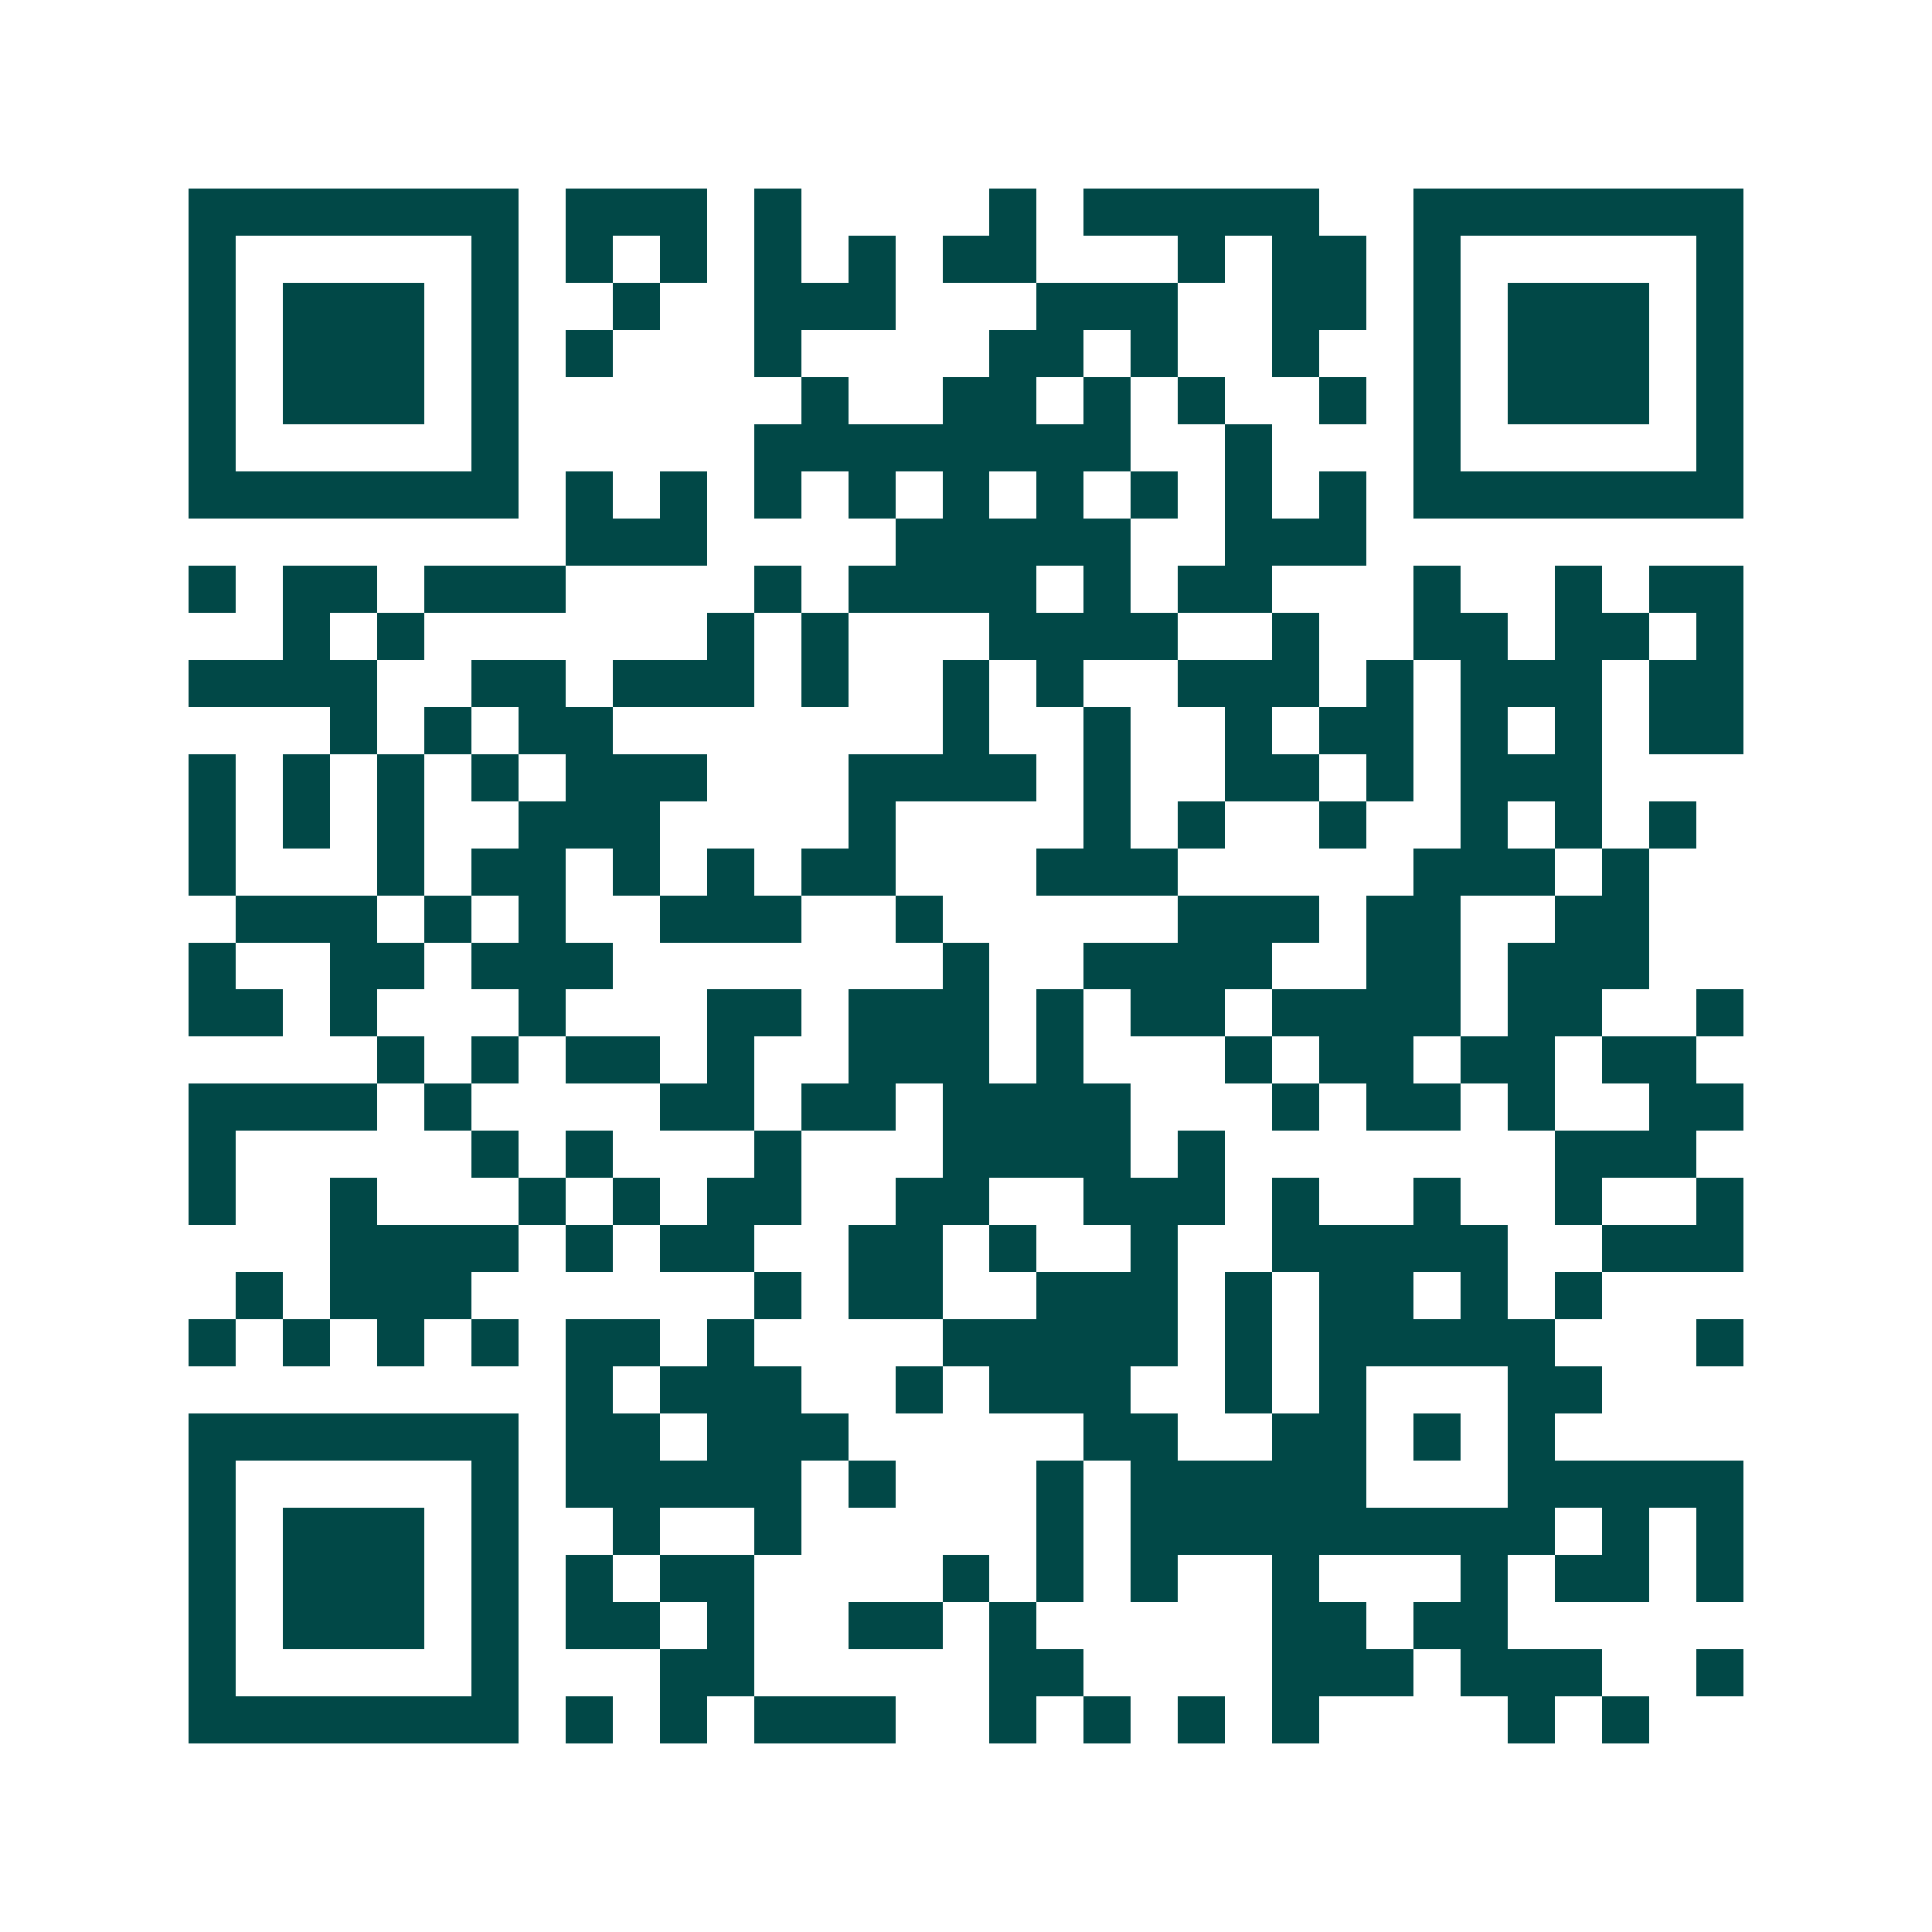 <svg xmlns="http://www.w3.org/2000/svg" width="200" height="200" viewBox="0 0 41 41" shape-rendering="crispEdges"><path fill="#ffffff" d="M0 0h41v41H0z"/><path stroke="#014847" d="M4 4.5h7m1 0h3m1 0h1m4 0h1m1 0h5m2 0h7M4 5.5h1m5 0h1m1 0h1m1 0h1m1 0h1m1 0h1m1 0h2m3 0h1m1 0h2m1 0h1m5 0h1M4 6.5h1m1 0h3m1 0h1m2 0h1m2 0h3m3 0h3m2 0h2m1 0h1m1 0h3m1 0h1M4 7.5h1m1 0h3m1 0h1m1 0h1m3 0h1m4 0h2m1 0h1m2 0h1m2 0h1m1 0h3m1 0h1M4 8.5h1m1 0h3m1 0h1m6 0h1m2 0h2m1 0h1m1 0h1m2 0h1m1 0h1m1 0h3m1 0h1M4 9.5h1m5 0h1m5 0h8m2 0h1m3 0h1m5 0h1M4 10.5h7m1 0h1m1 0h1m1 0h1m1 0h1m1 0h1m1 0h1m1 0h1m1 0h1m1 0h1m1 0h7M12 11.5h3m4 0h5m2 0h3M4 12.5h1m1 0h2m1 0h3m4 0h1m1 0h4m1 0h1m1 0h2m3 0h1m2 0h1m1 0h2M6 13.5h1m1 0h1m6 0h1m1 0h1m3 0h4m2 0h1m2 0h2m1 0h2m1 0h1M4 14.5h4m2 0h2m1 0h3m1 0h1m2 0h1m1 0h1m2 0h3m1 0h1m1 0h3m1 0h2M7 15.5h1m1 0h1m1 0h2m7 0h1m2 0h1m2 0h1m1 0h2m1 0h1m1 0h1m1 0h2M4 16.5h1m1 0h1m1 0h1m1 0h1m1 0h3m3 0h4m1 0h1m2 0h2m1 0h1m1 0h3M4 17.5h1m1 0h1m1 0h1m2 0h3m4 0h1m4 0h1m1 0h1m2 0h1m2 0h1m1 0h1m1 0h1M4 18.5h1m3 0h1m1 0h2m1 0h1m1 0h1m1 0h2m3 0h3m5 0h3m1 0h1M5 19.5h3m1 0h1m1 0h1m2 0h3m2 0h1m5 0h3m1 0h2m2 0h2M4 20.5h1m2 0h2m1 0h3m7 0h1m2 0h4m2 0h2m1 0h3M4 21.5h2m1 0h1m3 0h1m3 0h2m1 0h3m1 0h1m1 0h2m1 0h4m1 0h2m2 0h1M8 22.5h1m1 0h1m1 0h2m1 0h1m2 0h3m1 0h1m3 0h1m1 0h2m1 0h2m1 0h2M4 23.5h4m1 0h1m4 0h2m1 0h2m1 0h4m3 0h1m1 0h2m1 0h1m2 0h2M4 24.5h1m5 0h1m1 0h1m3 0h1m3 0h4m1 0h1m7 0h3M4 25.5h1m2 0h1m3 0h1m1 0h1m1 0h2m2 0h2m2 0h3m1 0h1m2 0h1m2 0h1m2 0h1M7 26.5h4m1 0h1m1 0h2m2 0h2m1 0h1m2 0h1m2 0h5m2 0h3M5 27.5h1m1 0h3m6 0h1m1 0h2m2 0h3m1 0h1m1 0h2m1 0h1m1 0h1M4 28.5h1m1 0h1m1 0h1m1 0h1m1 0h2m1 0h1m4 0h5m1 0h1m1 0h5m3 0h1M12 29.5h1m1 0h3m2 0h1m1 0h3m2 0h1m1 0h1m3 0h2M4 30.5h7m1 0h2m1 0h3m5 0h2m2 0h2m1 0h1m1 0h1M4 31.5h1m5 0h1m1 0h5m1 0h1m3 0h1m1 0h5m3 0h5M4 32.5h1m1 0h3m1 0h1m2 0h1m2 0h1m5 0h1m1 0h9m1 0h1m1 0h1M4 33.5h1m1 0h3m1 0h1m1 0h1m1 0h2m4 0h1m1 0h1m1 0h1m2 0h1m3 0h1m1 0h2m1 0h1M4 34.5h1m1 0h3m1 0h1m1 0h2m1 0h1m2 0h2m1 0h1m5 0h2m1 0h2M4 35.5h1m5 0h1m3 0h2m5 0h2m4 0h3m1 0h3m2 0h1M4 36.5h7m1 0h1m1 0h1m1 0h3m2 0h1m1 0h1m1 0h1m1 0h1m4 0h1m1 0h1"/></svg>
